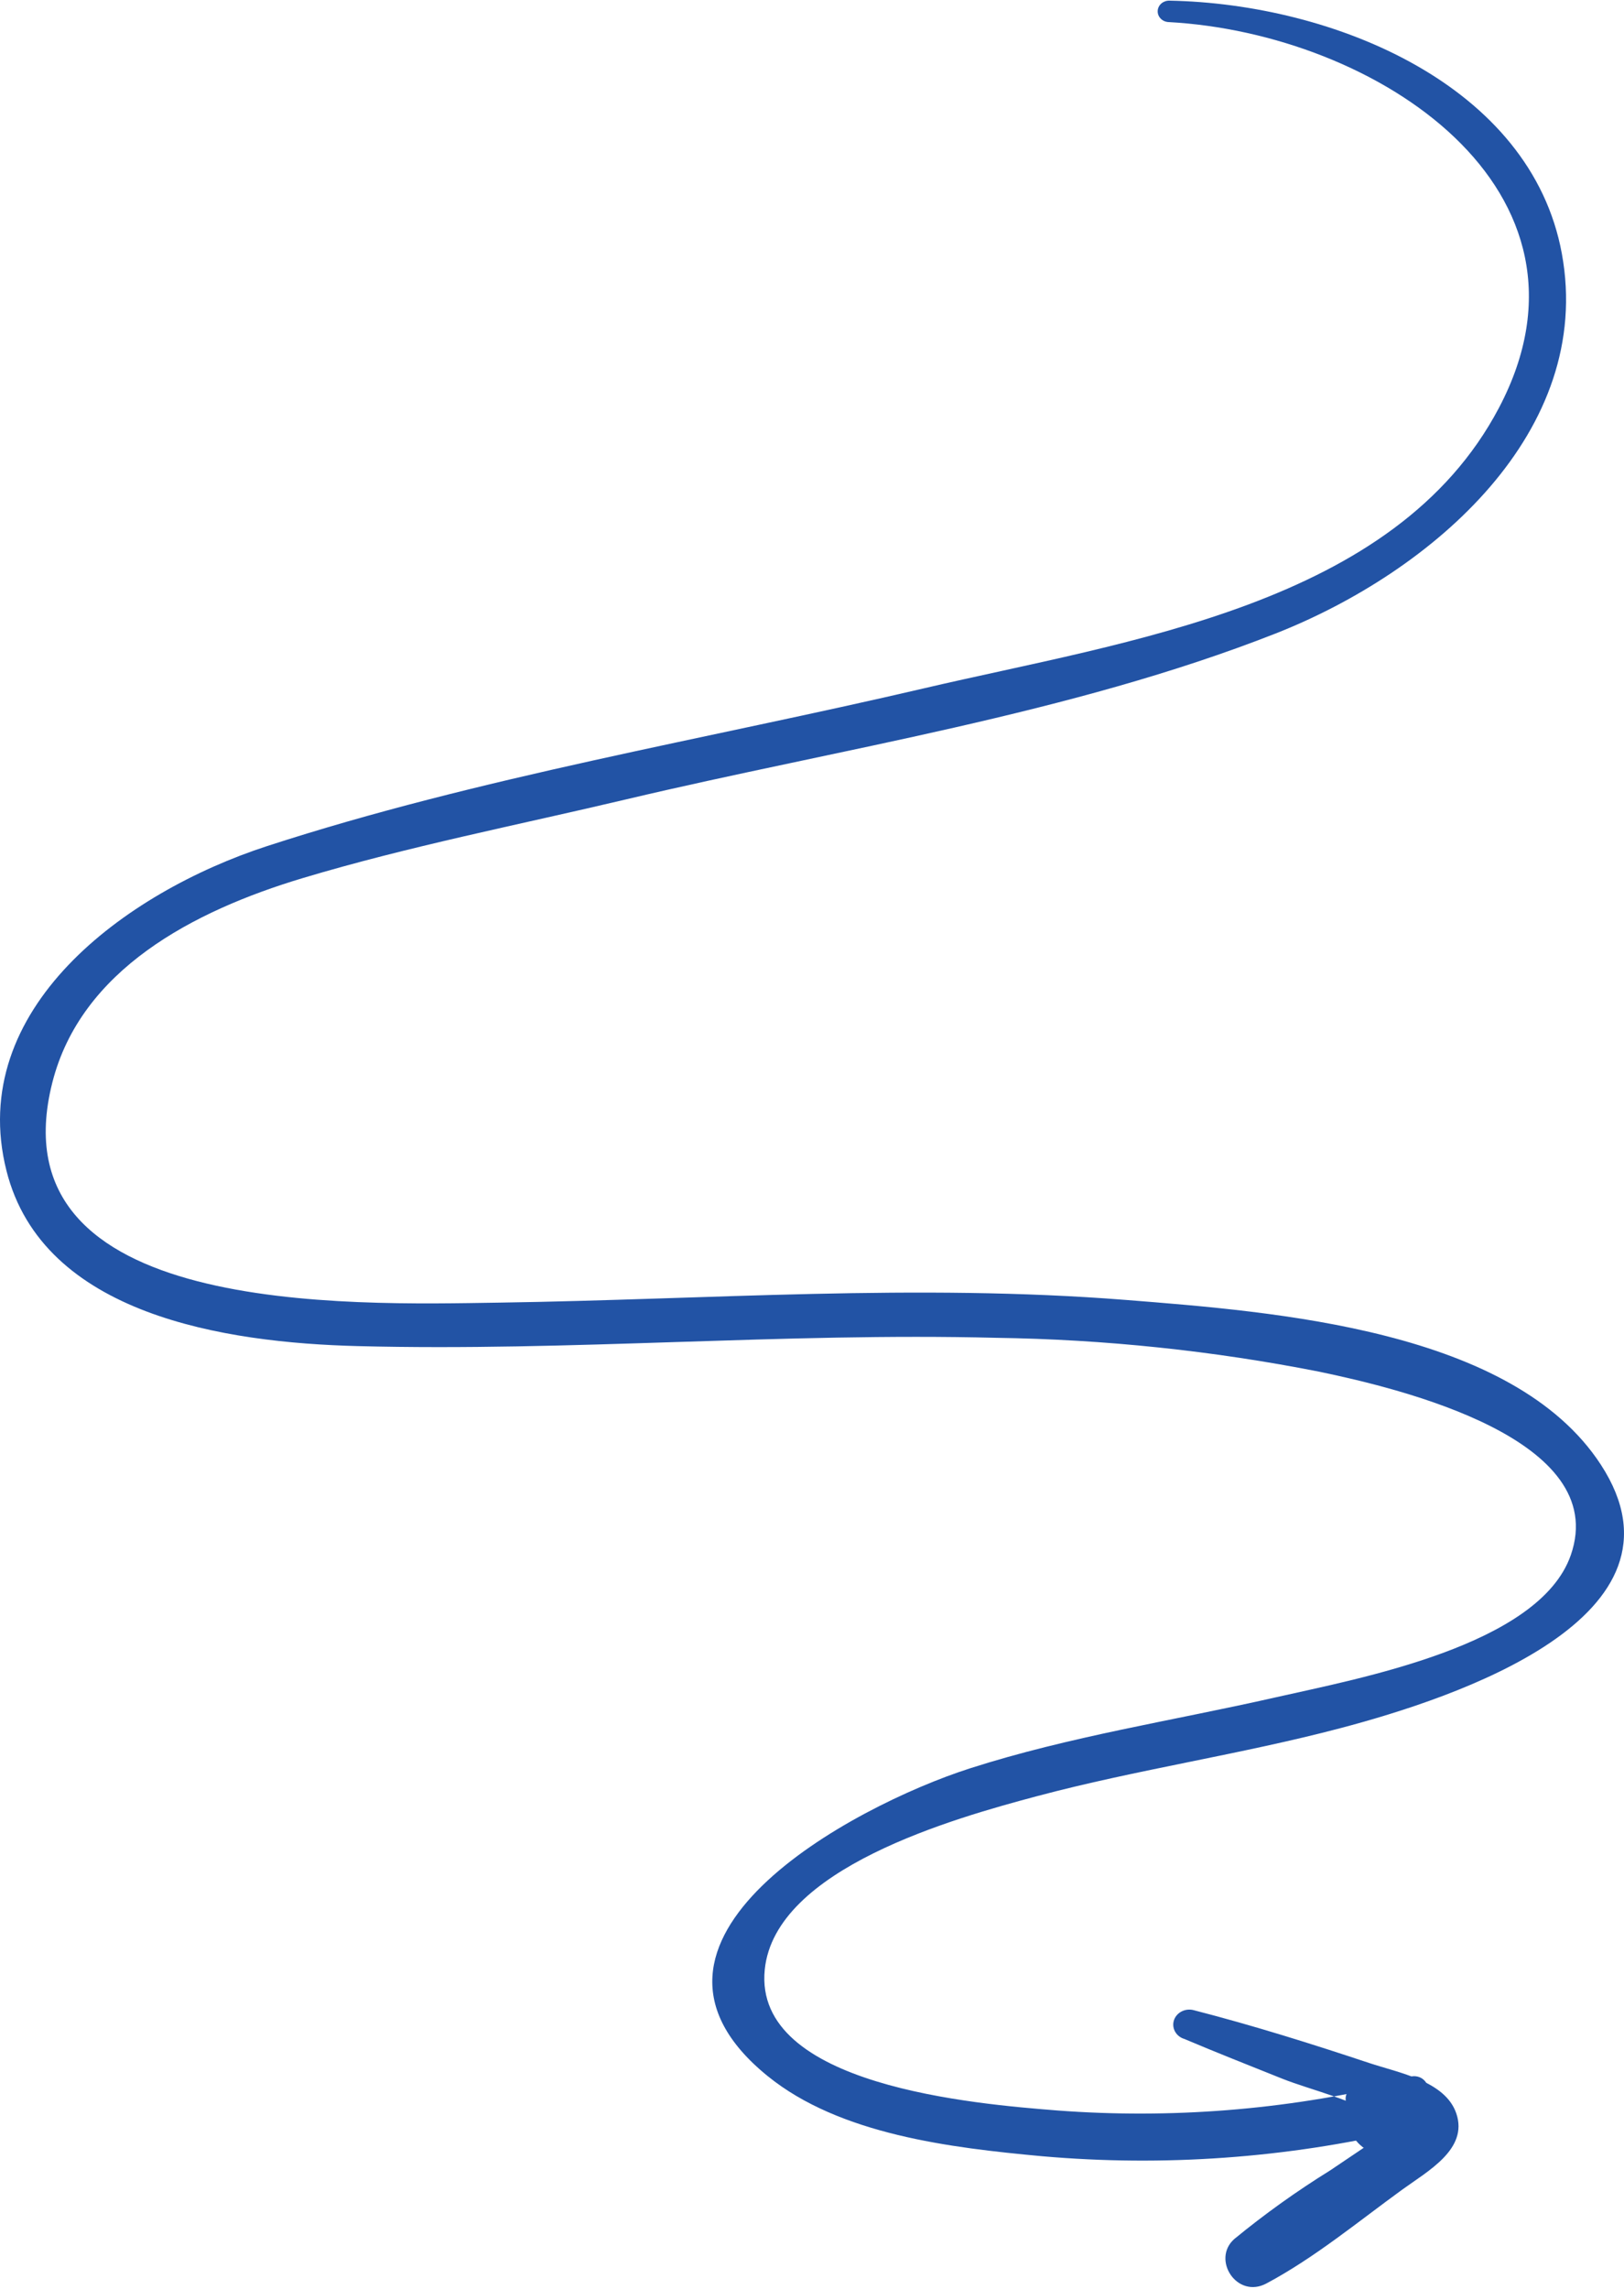 <svg xmlns="http://www.w3.org/2000/svg" width="88" height="124" viewBox="0 0 88 124" fill="none"><path fill-rule="evenodd" clip-rule="evenodd" d="M76.489 112.492L73.529 113.008C73.333 113.042 73.159 113.148 73.047 113.302C72.934 113.456 72.891 113.645 72.927 113.829L73.203 115.214C73.239 115.398 73.352 115.56 73.517 115.666C73.681 115.771 73.884 115.812 74.08 115.777L77.039 115.262C77.235 115.228 77.409 115.122 77.522 114.968C77.635 114.814 77.678 114.624 77.641 114.44L77.366 113.056C77.329 112.872 77.216 112.71 77.052 112.604C76.888 112.498 76.685 112.458 76.489 112.492Z" fill="#2253A5"></path><path fill-rule="evenodd" clip-rule="evenodd" d="M76.488 113.056L73.529 113.571C73.333 113.605 73.159 113.711 73.047 113.865C72.934 114.019 72.891 114.209 72.927 114.393L73.065 115.085C73.119 115.358 73.23 115.618 73.392 115.851C73.554 116.084 73.763 116.284 74.008 116.441C74.252 116.598 74.528 116.709 74.818 116.766C75.108 116.823 75.407 116.827 75.699 116.776L77.178 116.518C77.374 116.484 77.548 116.378 77.661 116.224C77.774 116.07 77.817 115.88 77.78 115.696L77.367 113.619C77.349 113.528 77.312 113.441 77.258 113.364C77.204 113.286 77.134 113.219 77.052 113.167C76.971 113.114 76.879 113.078 76.782 113.059C76.685 113.039 76.585 113.038 76.488 113.056Z" fill="#2253A5"></path><path fill-rule="evenodd" clip-rule="evenodd" d="M63.286 1.194C74.594 1.794 87.434 10.304 81.225 22.093C75.586 32.8 61.133 34.702 50.05 37.295C38.27 40.047 25.944 42.106 14.471 45.839C6.757 48.35 -1.847 54.682 0.348 63.417C2.315 71.247 12.2 72.745 19.387 72.927C30.92 73.226 42.439 72.187 53.973 72.478C59.864 72.562 65.733 73.178 71.498 74.316C75.907 75.237 87.301 77.966 85.118 84.248C83.414 89.15 73.618 90.936 69.109 91.96C63.584 93.215 57.943 94.074 52.553 95.805C46.172 97.854 32.58 105.154 41.593 112.471C45.506 115.649 51.519 116.359 56.471 116.817C63.048 117.393 69.681 116.92 76.088 115.418C77.796 115.027 77.257 112.502 75.541 112.899C69.585 114.312 63.421 114.798 57.295 114.338C52.92 113.99 40.8 113.023 41.44 106.705C41.994 101.227 51.682 98.511 56.198 97.308C61.626 95.862 67.221 95.054 72.653 93.62C78.79 92 92.133 87.623 86.746 79.352C81.981 72.032 69.106 71.068 60.981 70.424C49.7 69.532 38.382 70.402 27.092 70.571C18.92 70.693 -0.37 71.329 2.833 58.66C4.38 52.54 10.463 49.356 16.394 47.575C22.133 45.853 28.101 44.687 33.947 43.303C45.548 40.556 58.028 38.677 69.09 34.333C77.669 30.967 86.39 23.353 84.633 13.746C82.961 4.602 72.257 0.203 63.371 0.035C63.21 0.03 63.054 0.084 62.935 0.185C62.816 0.286 62.744 0.426 62.733 0.576C62.722 0.726 62.773 0.874 62.877 0.989C62.98 1.105 63.126 1.178 63.286 1.194ZM64.143 110.449C65.903 111.194 67.68 111.894 69.456 112.606C71.01 113.229 73.458 113.767 74.764 114.765L75.635 115.188L74.302 116.086C73.561 116.585 72.819 117.081 72.08 117.583C70.256 118.713 68.517 119.958 66.874 121.309C65.643 122.415 67.025 124.562 68.623 123.71C71.247 122.309 73.601 120.354 75.987 118.623C77.366 117.622 79.57 116.434 78.914 114.501C78.317 112.74 75.799 112.301 74.19 111.765C71.061 110.723 67.904 109.732 64.7 108.908C64.484 108.846 64.25 108.866 64.049 108.963C63.847 109.059 63.694 109.226 63.621 109.426C63.549 109.627 63.562 109.846 63.659 110.038C63.756 110.229 63.929 110.378 64.141 110.452L64.143 110.449Z" fill="#2253A5"></path></svg>